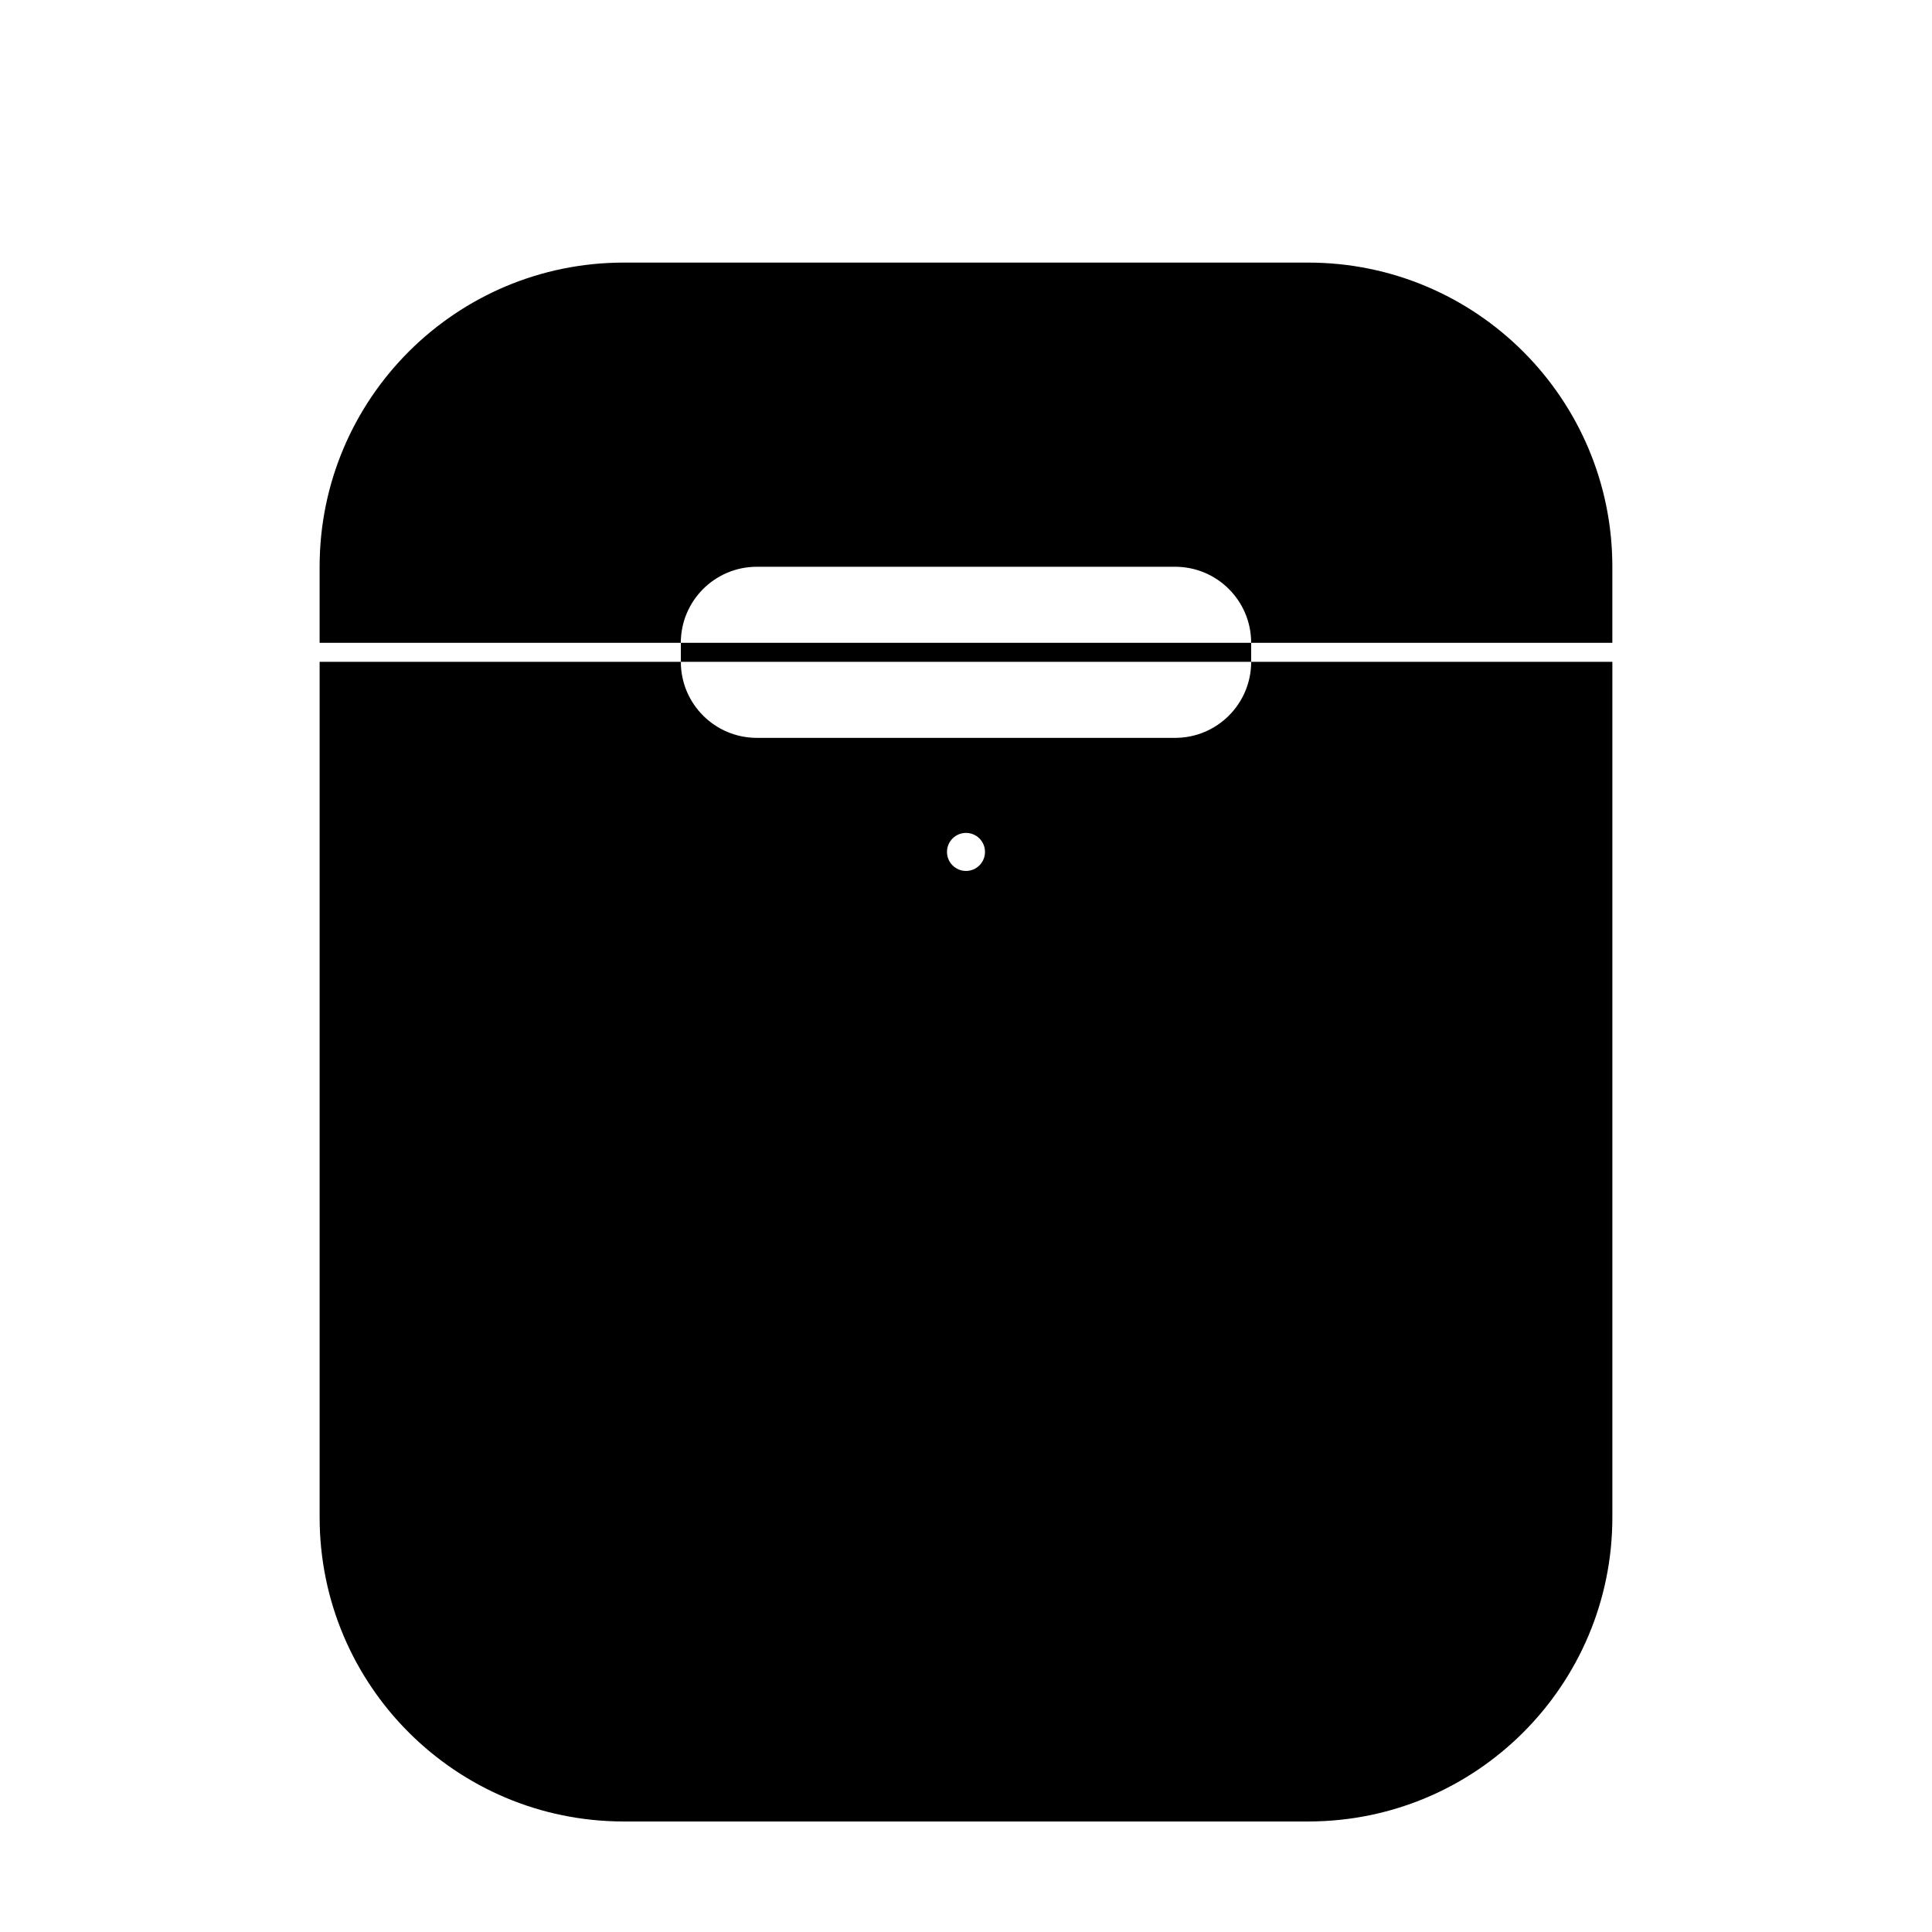<?xml version="1.0" encoding="UTF-8"?>
<!-- Uploaded to: ICON Repo, www.svgrepo.com, Generator: ICON Repo Mixer Tools -->
<svg fill="#000000" width="800px" height="800px" version="1.1" viewBox="144 144 512 512" xmlns="http://www.w3.org/2000/svg">
 <g fill-rule="evenodd">
  <path d="m475.57 319.39h95.723v226.71c0 44.52-36.09 80.609-80.609 80.609h-181.37c-44.52 0-80.609-36.09-80.609-80.609v-226.71h95.723c0 11.129 9.023 20.152 20.152 20.152h110.84c11.129 0 20.152-9.023 20.152-20.152zm0-5.039c0-11.129-9.023-20.152-20.152-20.152h-110.84c-11.129 0-20.152 9.023-20.152 20.152h-95.723v-20.152c0-44.52 36.09-80.609 80.609-80.609h181.37c44.52 0 80.609 36.09 80.609 80.609v20.152zm-75.57 60.457c2.781 0 5.035-2.258 5.035-5.039s-2.254-5.039-5.035-5.039c-2.785 0-5.039 2.258-5.039 5.039s2.254 5.039 5.039 5.039z"/>
  <path d="m324.43 314.35h151.14v5.039h-151.14z"/>
 </g>
</svg>